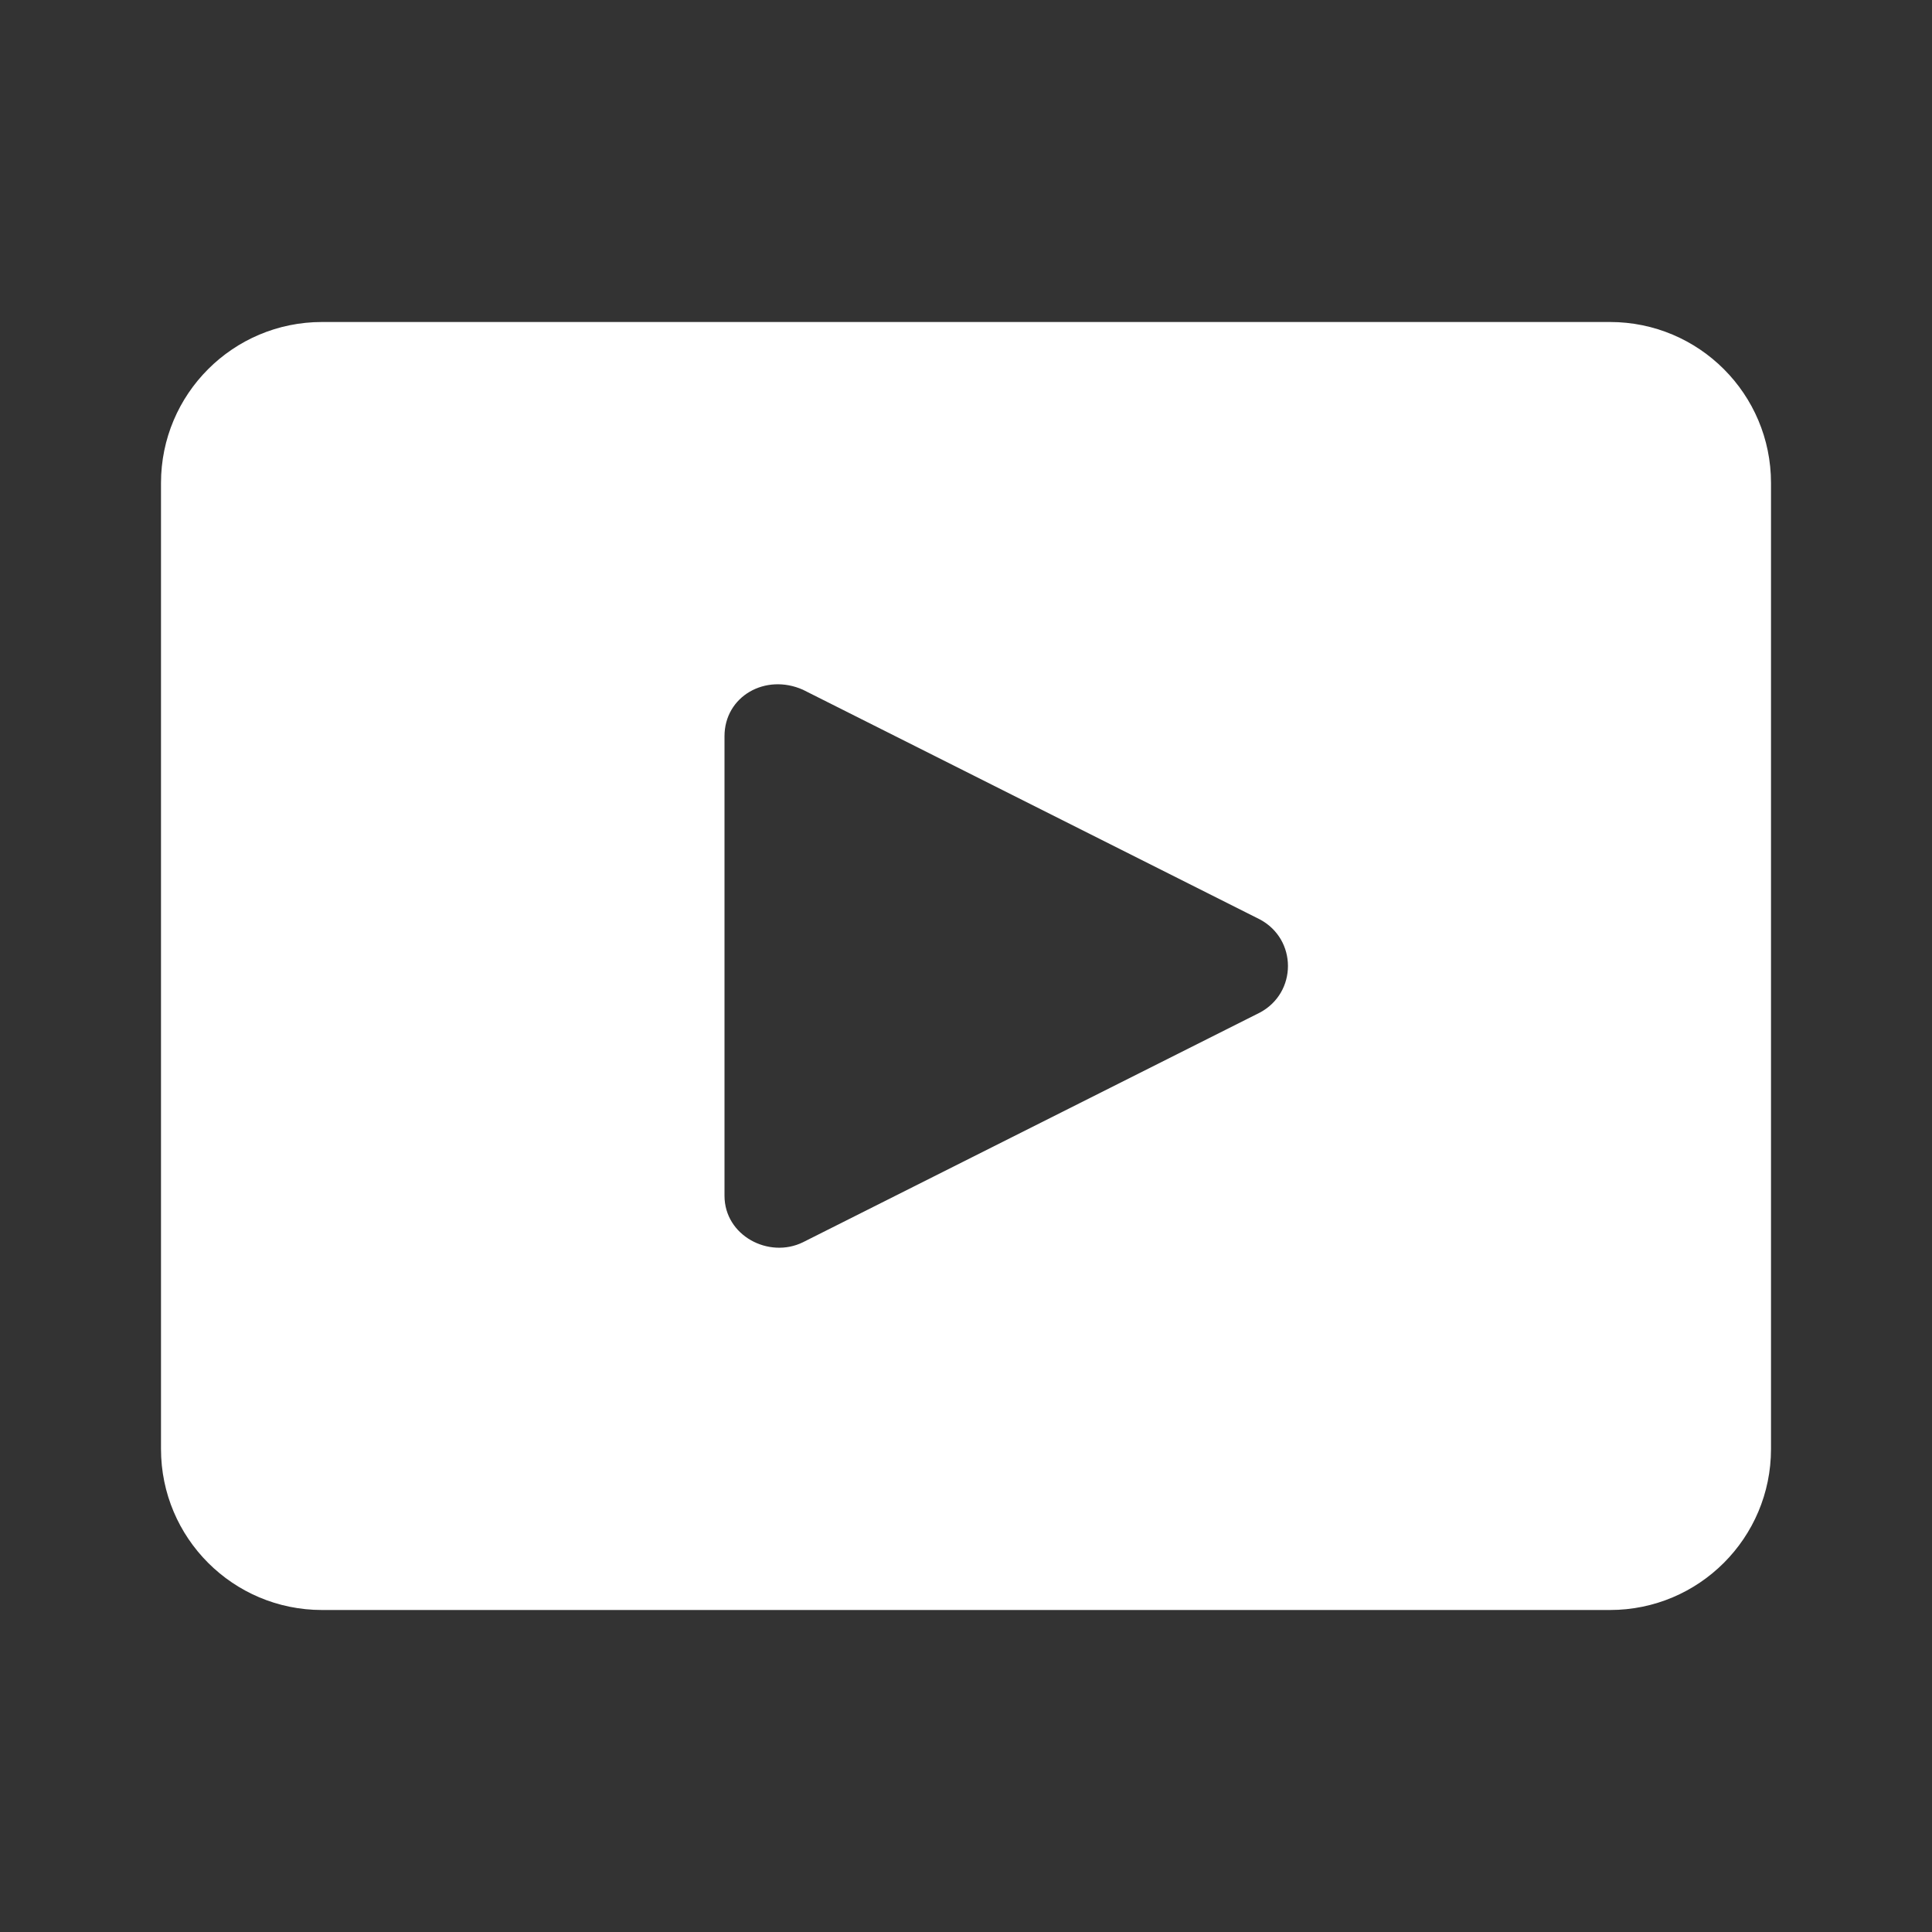 <?xml version="1.0" encoding="UTF-8"?> <svg xmlns="http://www.w3.org/2000/svg" width="24" height="24" viewBox="0 0 24 24" fill="none"><rect x="0" y="0" width="24" height="24" fill="#333333" stroke="none"/><path fill-rule="evenodd" clip-rule="evenodd" d="M4 4C2.895 4 2 4.895 2 6V18C2 19.105 2.895 20 4 20H20C21.105 20 22 19.105 22 18V6C22 4.895 21.105 4 20 4H4ZM9 9.146V14.854C9 15.35 9.551 15.639 9.974 15.432L15.65 12.579C16.116 12.331 16.116 11.669 15.65 11.421L9.974 8.568C9.508 8.361 9 8.65 9 9.146Z" fill="white"></path></svg> 